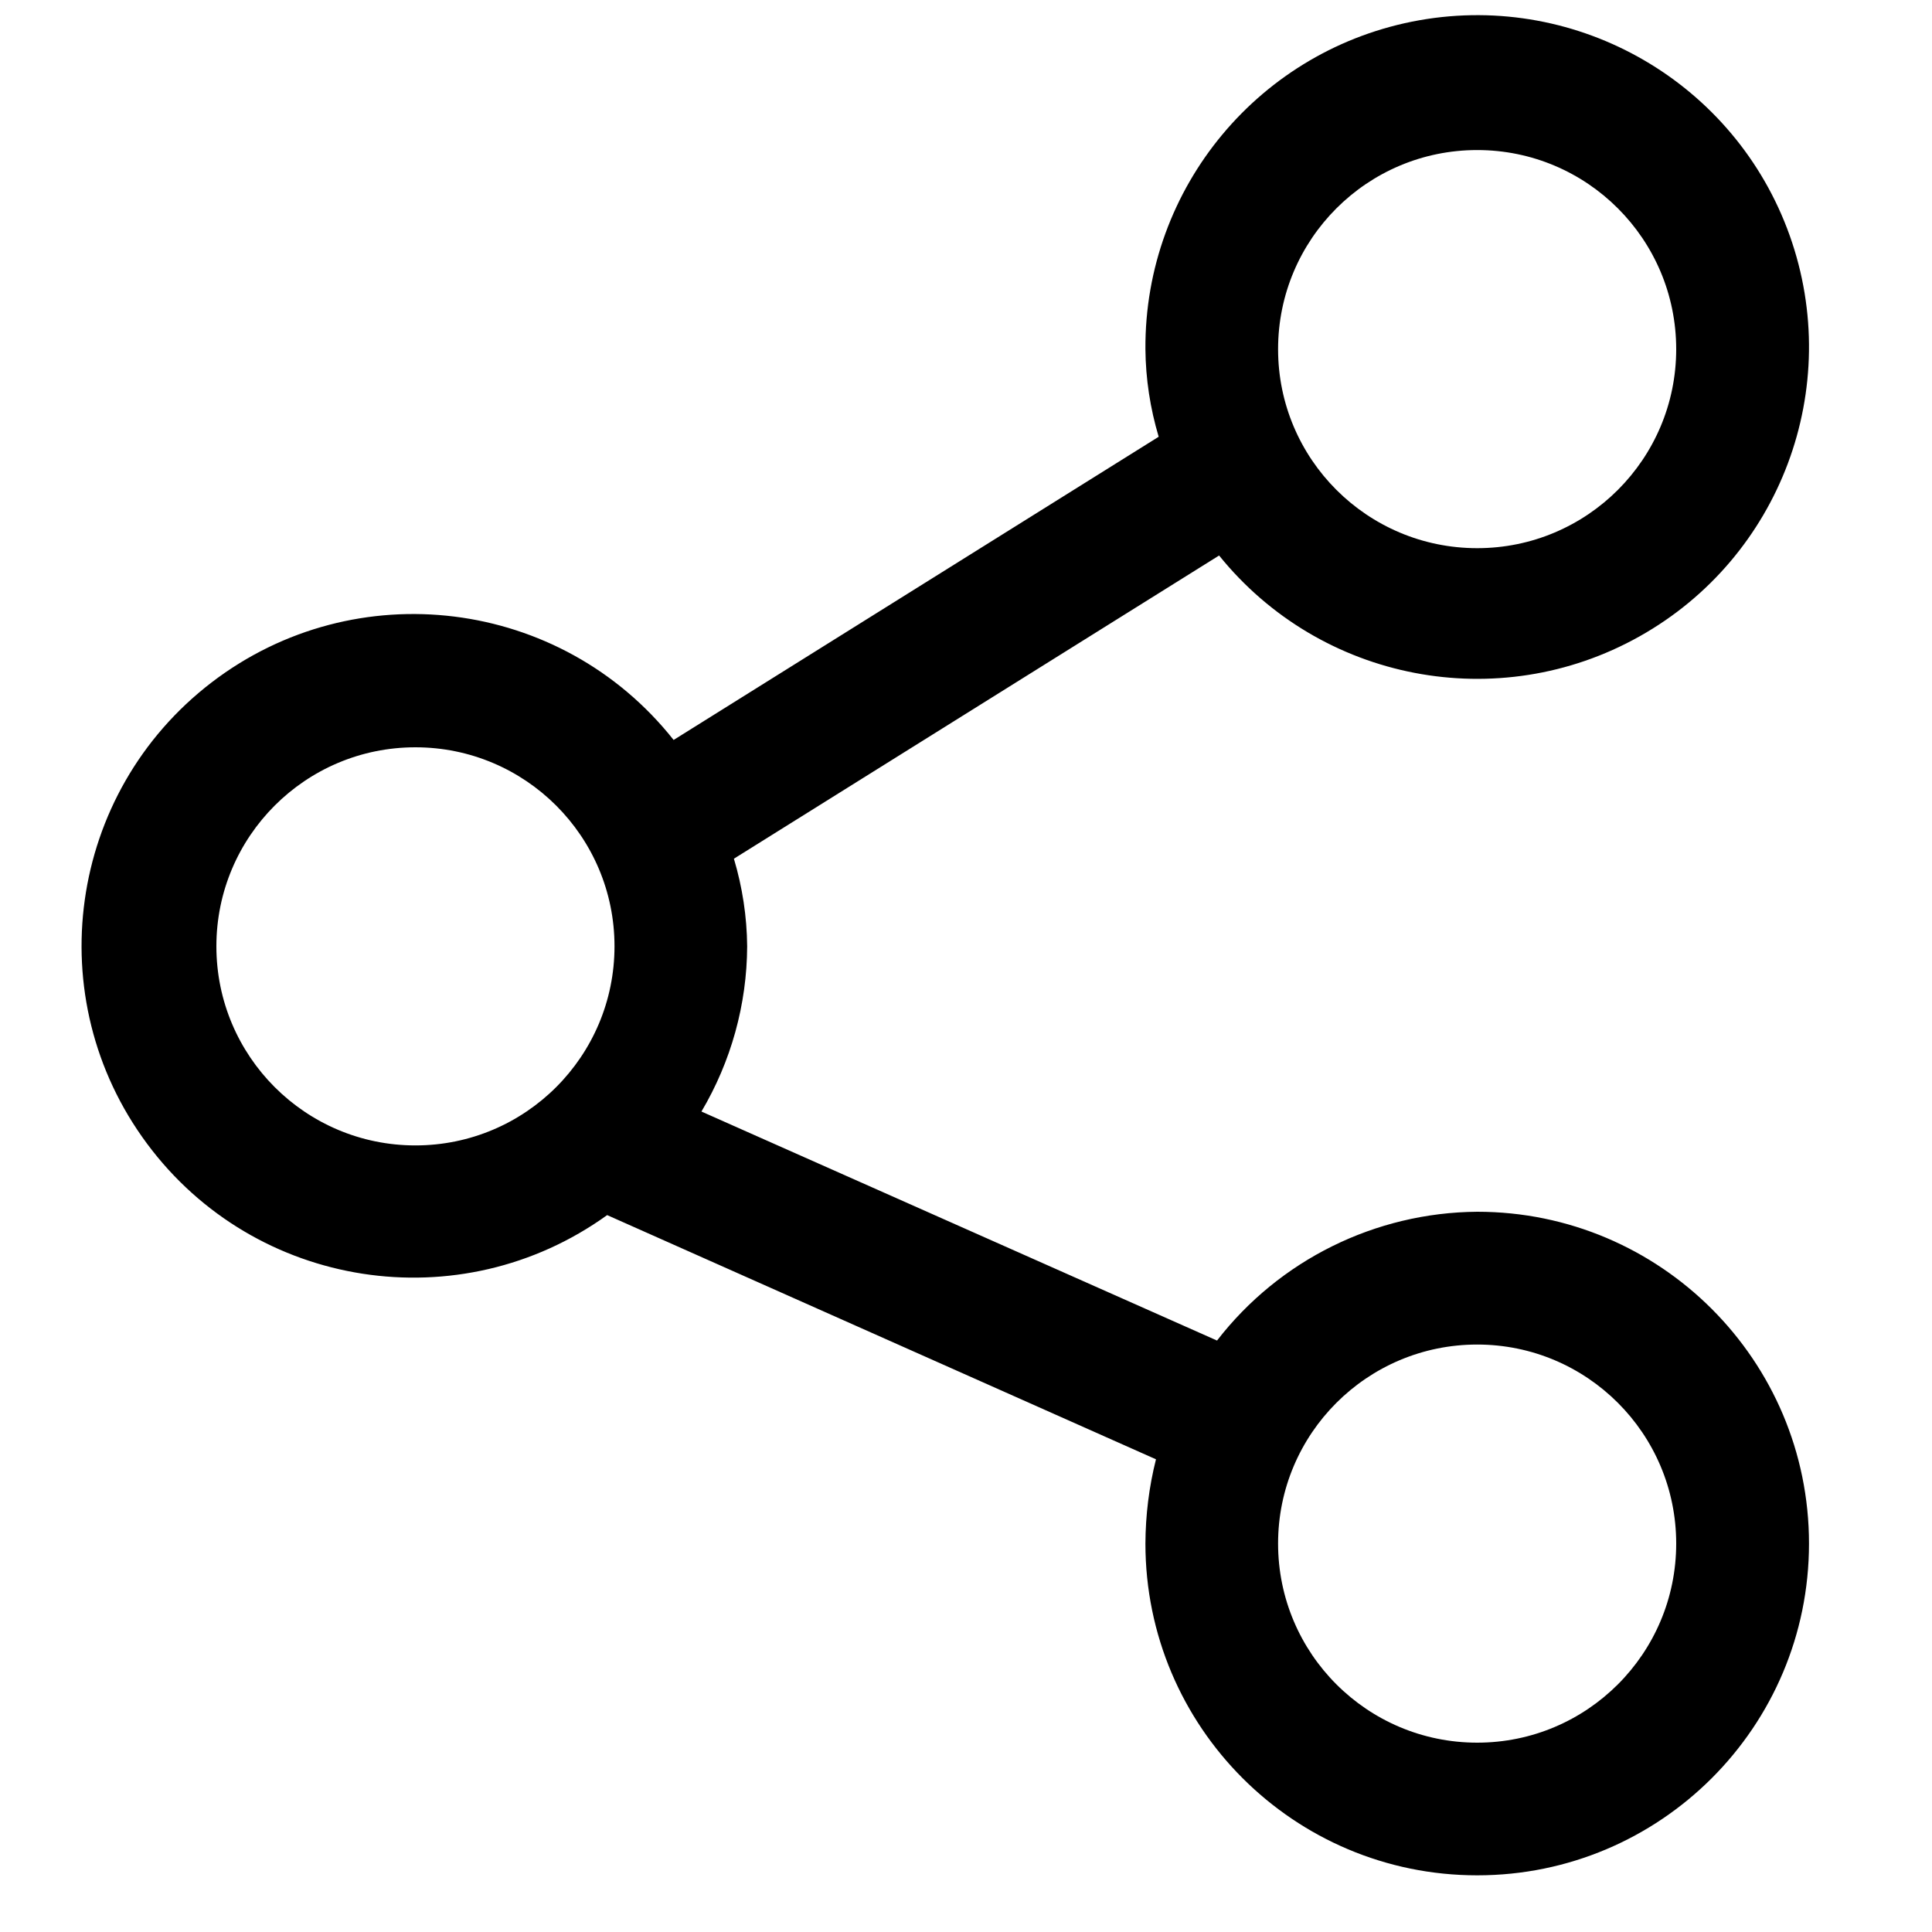 <?xml version="1.0" encoding="UTF-8"?>
<svg width="15px" height="15px" viewBox="0 0 15 15" version="1.1" xmlns="http://www.w3.org/2000/svg" xmlns:xlink="http://www.w3.org/1999/xlink">
    <title>998C68CD-50C9-4EAF-8BBD-7AD2C0024A55</title>
    <defs>
        <filter color-interpolation-filters="auto" id="filter-1">
            <feColorMatrix in="SourceGraphic" type="matrix" values="0 0 0 0 0.592 0 0 0 0 0.592 0 0 0 0 0.592 0 0 0 1 0"></feColorMatrix>
        </filter>
    </defs>
    <g id="Page-1" stroke="none" stroke-width="1" fill="none" fill-rule="evenodd">
        <g id="Brand-Portal-Homepage" transform="translate(-511, -1409)">
            <g id="Share" transform="translate(384, 1141)" filter="url(#filter-1)">
                <g transform="translate(127.633, 268.118)">
                    <path d="M10.836,9.29 C10.045,9.296 9.3,9.664 8.816,10.29 L4.813,8.512 C5.043,8.124 5.166,7.681 5.168,7.229 C5.166,6.999 5.131,6.77 5.065,6.549 L8.832,4.195 C9.621,5.172 11,5.438 12.096,4.823 C13.191,4.209 13.684,2.894 13.262,1.71 C12.84,0.527 11.625,-0.179 10.388,0.039 C9.151,0.258 8.252,1.336 8.26,2.593 C8.262,2.823 8.297,3.052 8.363,3.273 L4.597,5.627 C3.723,4.523 2.126,4.325 1.009,5.181 C-0.108,6.038 -0.331,7.632 0.509,8.762 C1.348,9.892 2.939,10.138 4.081,9.316 L8.342,11.212 C8.288,11.426 8.261,11.646 8.26,11.866 C8.26,13.289 9.413,14.442 10.836,14.442 C12.258,14.442 13.412,13.289 13.412,11.866 C13.412,10.444 12.258,9.29 10.836,9.29 Z M10.836,1.047 C11.689,1.047 12.381,1.739 12.381,2.593 C12.381,3.446 11.689,4.138 10.836,4.138 C9.982,4.138 9.29,3.446 9.29,2.593 C9.29,1.739 9.982,1.047 10.836,1.047 Z M1.047,7.229 C1.047,6.376 1.739,5.684 2.592,5.684 C3.446,5.684 4.138,6.376 4.138,7.229 C4.138,8.083 3.446,8.775 2.592,8.775 C1.739,8.775 1.047,8.083 1.047,7.229 Z M10.836,13.412 C9.982,13.412 9.29,12.72 9.29,11.866 C9.29,11.013 9.982,10.321 10.836,10.321 C11.689,10.321 12.381,11.013 12.381,11.866 C12.381,12.72 11.689,13.412 10.836,13.412 L10.836,13.412 Z" id="Shape" fill="#000000" fill-rule="nonzero"></path>
                </g>
            </g>
        </g>
    </g>
</svg>